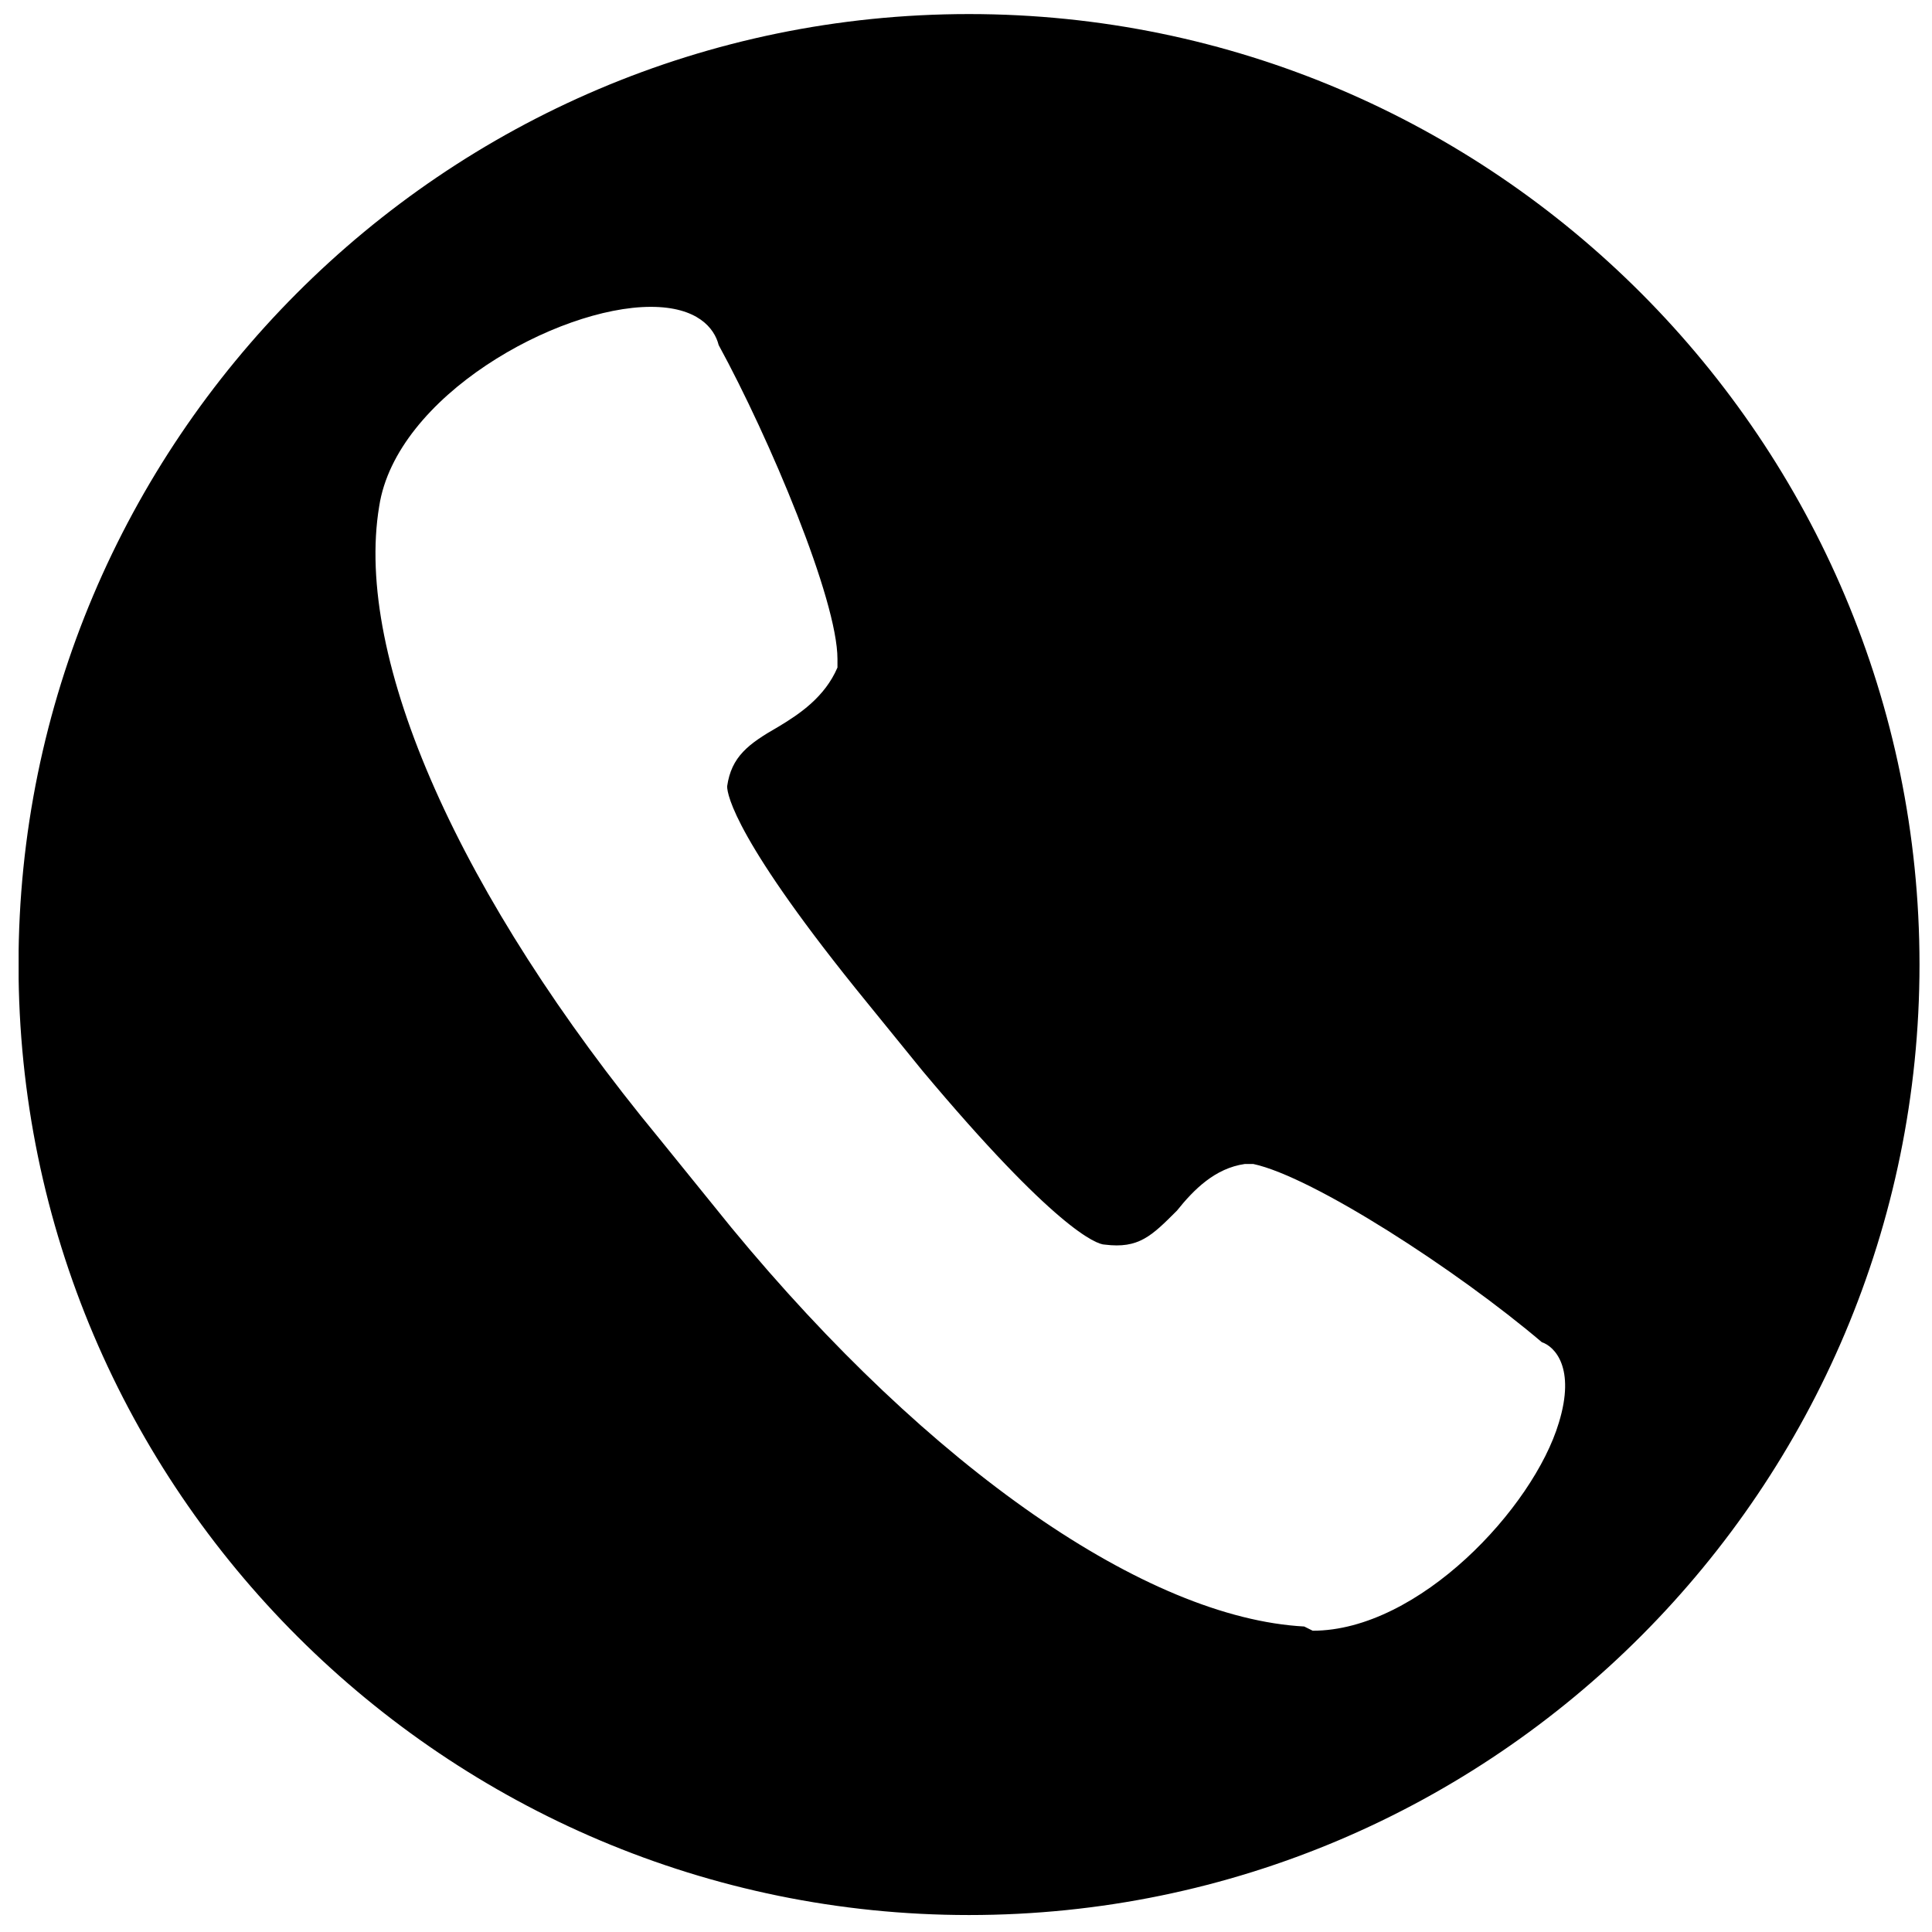 <svg version="1.0" preserveAspectRatio="xMidYMid meet" height="500" viewBox="0 0 375 375" zoomAndPan="magnify" width="500" xmlns:xlink="http://www.w3.org/1999/xlink" xmlns="http://www.w3.org/2000/svg"><defs><clipPath id="751e7e2dea"><path clip-rule="nonzero" d="M 3.617 2.734 L 372.617 2.734 L 372.617 371.734 L 3.617 371.734 Z M 3.617 2.734"></path></clipPath></defs><g clip-path="url(#751e7e2dea)"><path fill-rule="nonzero" fill-opacity="1" d="M 188.082 2.73 C 85.957 2.73 3.594 85.914 3.594 187.219 C 3.594 289.348 86.781 371.707 188.082 371.707 C 290.211 371.707 372.574 288.523 372.574 187.219 C 372.574 85.914 290.211 2.73 188.082 2.73 Z M 302.566 276.168 C 297.625 292.641 275.387 316.523 254.797 316.523 L 253.148 315.703 C 222.676 314.055 180.672 285.227 141.961 238.281 L 127.961 220.988 C 89.25 174.039 68.66 127.918 73.602 98.27 C 76.895 76.855 108.195 59.559 126.312 59.559 C 135.371 59.559 138.668 63.676 139.492 66.973 C 149.375 85.09 162.551 116.387 162.551 127.918 L 162.551 129.566 C 160.082 135.332 155.141 138.625 151.02 141.098 C 145.254 144.391 141.961 146.863 141.137 152.625 C 141.137 154.273 142.785 163.332 168.316 194.629 L 179.023 207.809 C 204.555 238.281 212.793 241.578 214.438 241.578 C 221.027 242.398 223.5 239.93 228.441 234.988 C 231.734 230.871 235.852 226.75 241.617 225.93 L 243.266 225.93 C 254.797 228.398 282.797 246.52 299.27 260.52 C 301.742 261.344 305.859 265.461 302.566 276.168 Z M 302.566 276.168" fill="#000000"></path></g></svg>